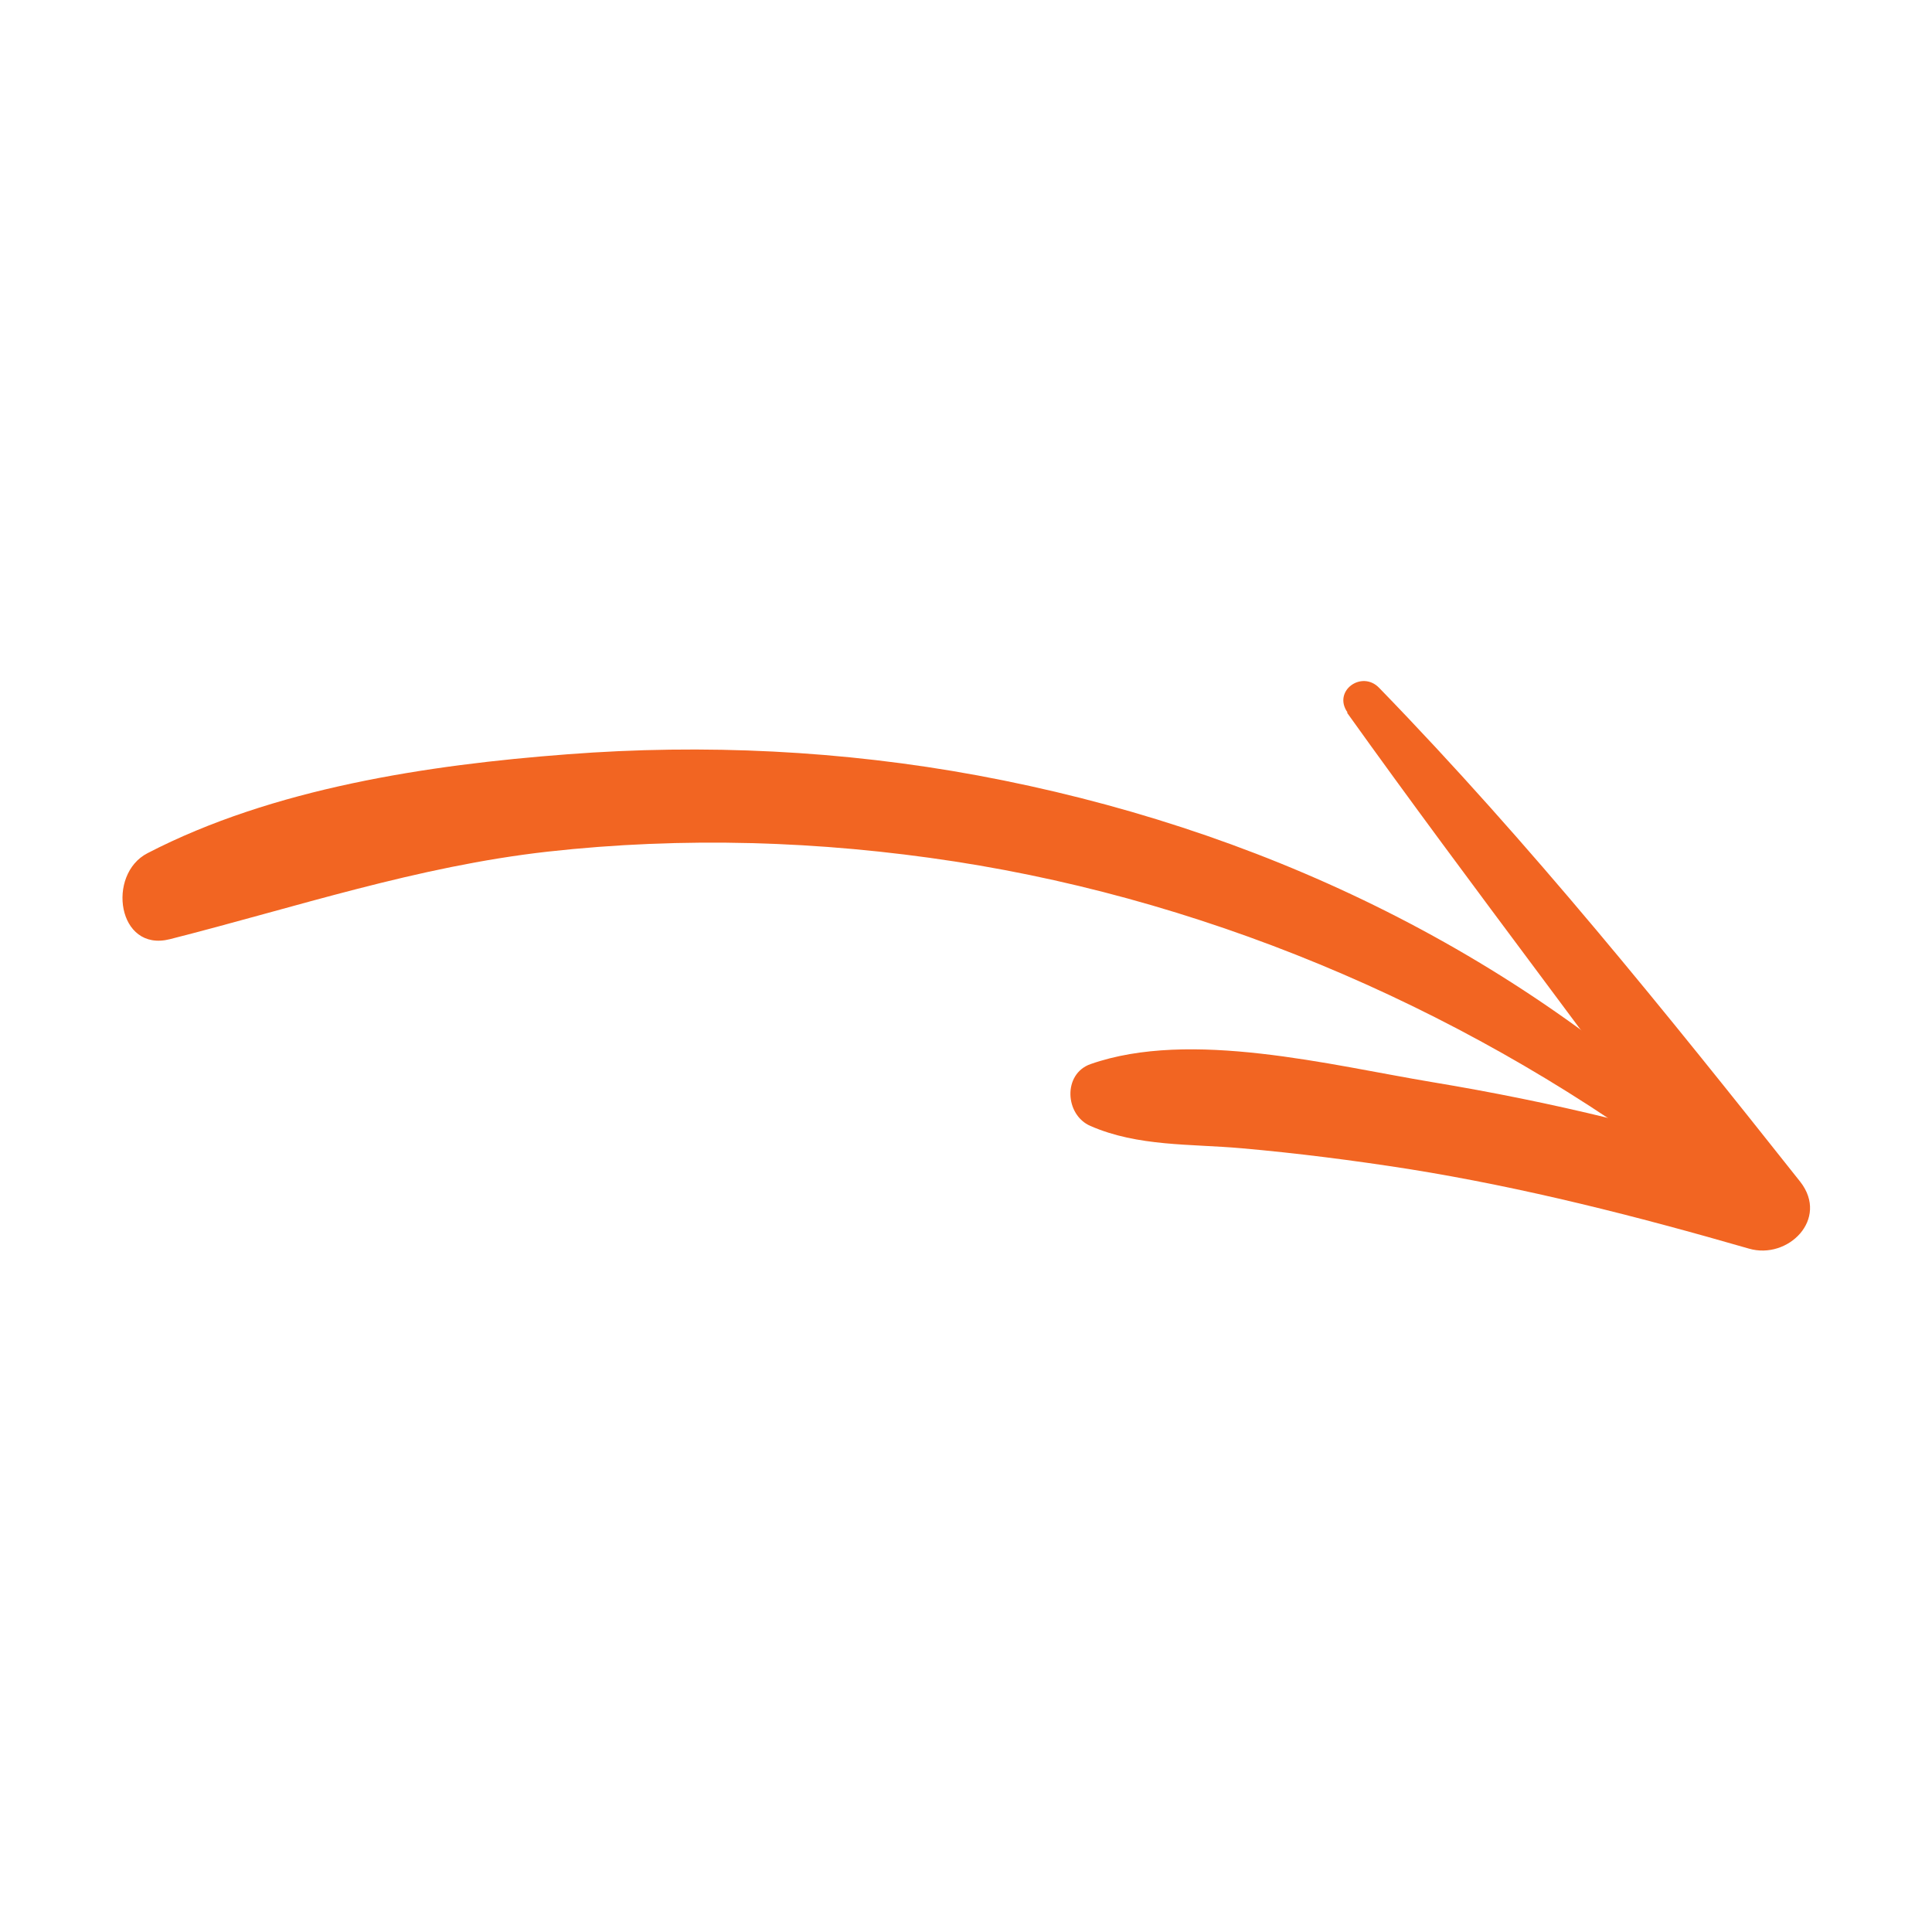 <?xml version="1.0" encoding="UTF-8"?>
<svg id="Graphic_Element" xmlns="http://www.w3.org/2000/svg" version="1.1" viewBox="0 0 512 512">
  <!-- Generator: Adobe Illustrator 29.5.1, SVG Export Plug-In . SVG Version: 2.1.0 Build 141)  -->
  <defs>
    <style>
      .st0 {
        fill: #f26522;
      }
    </style>
  </defs>
  <path class="st0" d="M455.4,303.4c-54.4-52-122.5-84.2-196.3-97.9-35.7-6.6-72.5-8.4-108.8-5.6-36.9,2.8-78,9-111.2,26.2-10.9,5.6-8,26.3,5.9,22.8,33.5-8.5,65.5-19.3,100.1-23.2,35.9-4,72.2-2.9,107.9,2.6,70.6,10.9,138.7,40.8,195.5,83.9,5.9,4.4,11.8-4,6.8-8.9h0Z"/>
  <path class="st0" d="M357,188.9c33.3,46.6,68.5,91.8,101.7,138.5,4.5-5.9,9-11.8,13.6-17.7-30.1-10.3-61.3-17.7-92.6-22.9-27.1-4.5-64.2-14.1-90.7-4.8-7.4,2.6-6.8,13.5,0,16.4,12.6,5.5,26.5,4.7,40,5.9,14.8,1.3,29.6,3.2,44.3,5.5,30.6,4.9,60.4,12.5,90.2,21.1,10.3,3,21.3-7.8,13.6-17.7-35.6-44.9-71.6-89.7-111.6-130.9-4.6-4.8-12.4.8-8.4,6.5h0Z"/>
</svg>